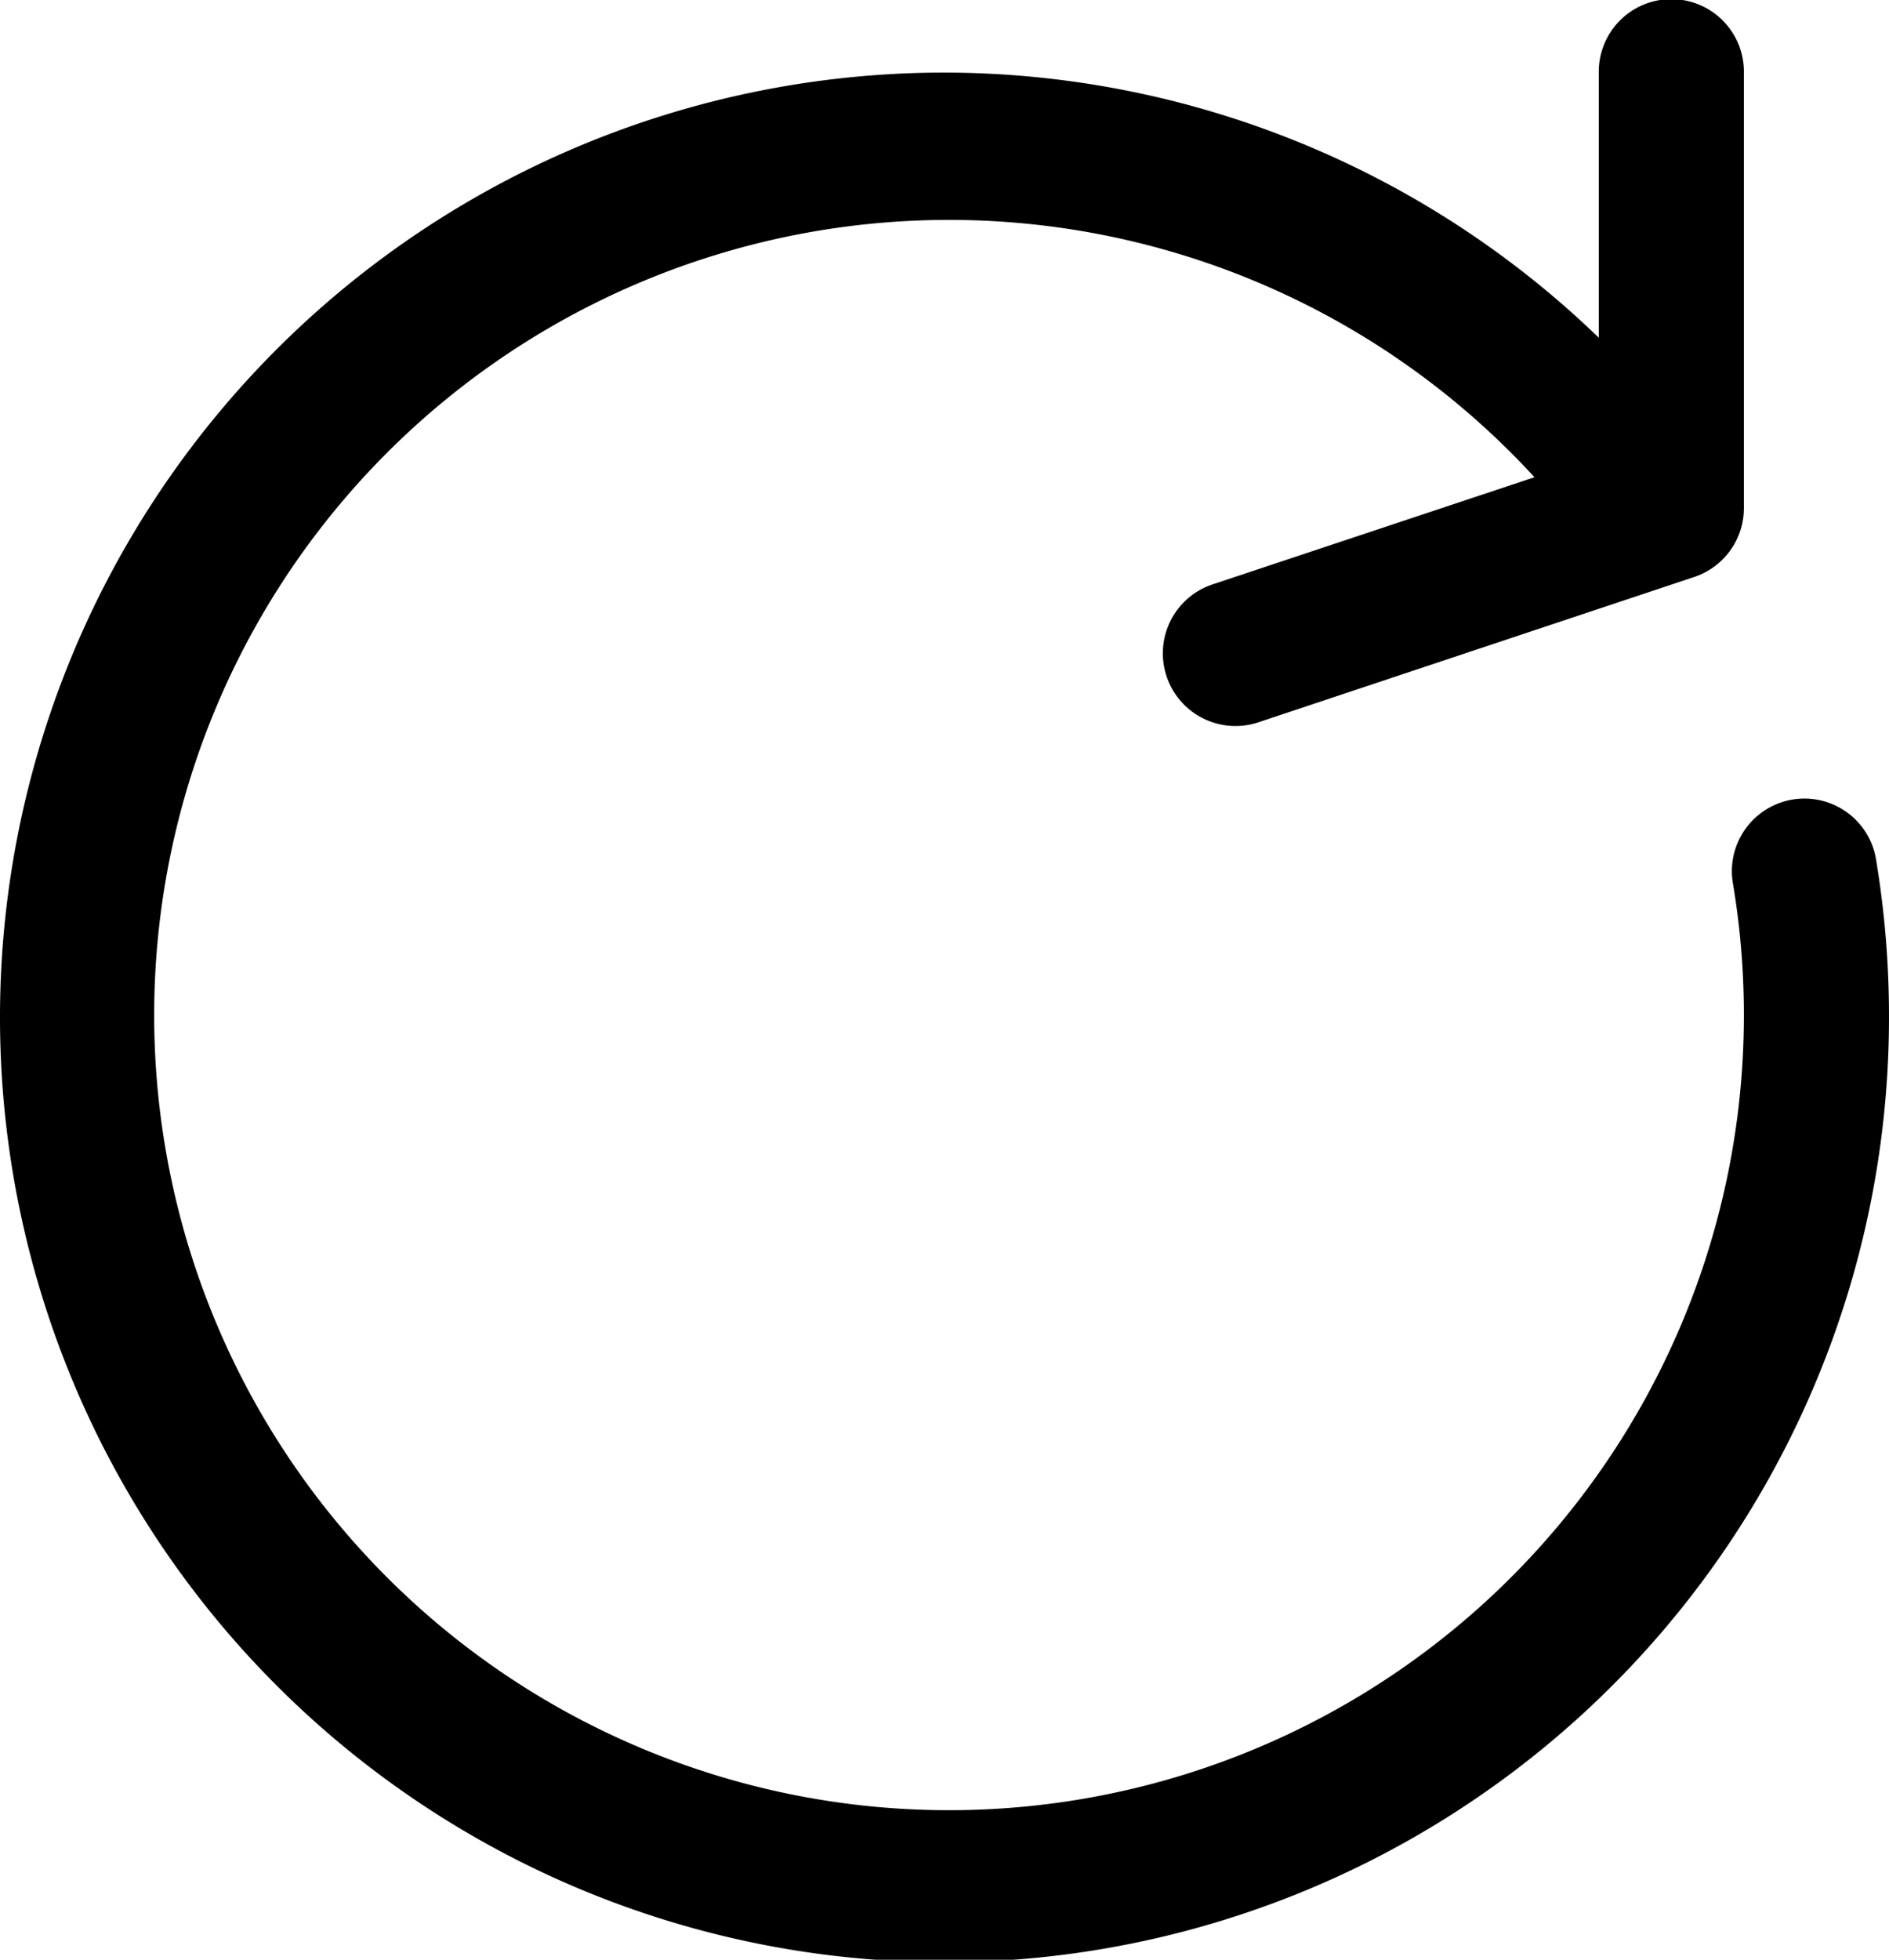 <svg id="reload_1_" data-name="reload (1)" xmlns="http://www.w3.org/2000/svg" width="183.017" height="189.801" viewBox="0 0 183.017 189.801">
  <g id="Group_2" data-name="Group 2">
    <path id="Path_5" data-name="Path 5" d="M99.375,7.03a91.384,91.384,0,0,1,63.76,25.679V7.03a7.03,7.03,0,1,1,14.059,0V49.208a7.029,7.029,0,0,1-4.808,6.671L130.208,69.938a7.038,7.038,0,1,1-4.443-13.356L156.906,46.22a77.01,77.01,0,1,0,19.219,39.3,7.03,7.03,0,0,1,13.841-2.466c.007.042.014.084.021.125a92.439,92.439,0,0,1,1.265,15.233A91.508,91.508,0,1,1,99.375,7.03Z" transform="translate(-8.236)"/>
  </g>
</svg>
